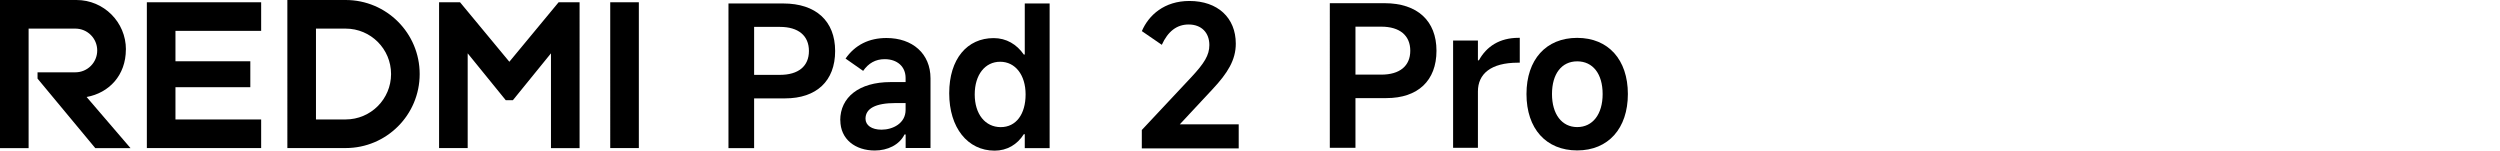 <?xml version="1.0" encoding="UTF-8"?><svg id="a" xmlns="http://www.w3.org/2000/svg" width="540" height="32.53" viewBox="0 0 540 32.53"><g id="b"><path d="M299.08.69c7.06,0,11.2,3.8,11.2,10.27s-4.02,10.23-10.82,10.23h-6.68v10.74h-5.54V.69h11.84,0ZM298.36,16.12c3.97,0,6.26-1.86,6.26-5.16s-2.28-5.2-6.26-5.2h-5.58v10.36h5.58Z"/><path d="M313.87,31.93V8.76h5.36v4.27h.21c1.65-3,4.48-4.86,8.58-4.86h.25v5.37h-.38c-5.92,0-8.66,2.46-8.66,6.21v12.18h-5.36Z"/><path d="M329.72,20.31c0-7.44,4.23-12.13,10.95-12.13s10.95,4.7,10.95,12.13-4.23,12.18-10.95,12.18-10.95-4.7-10.95-12.18ZM346.17,20.31c0-4.36-2.11-7.06-5.49-7.06s-5.45,2.71-5.45,7.06,2.12,7.14,5.45,7.14,5.49-2.75,5.49-7.14Z"/><path d="M169.19.75c7.06,0,11.2,3.8,11.2,10.27s-4.02,10.23-10.82,10.23h-6.68v10.74h-5.54V.75h11.84,0ZM168.47,16.17c3.97,0,6.26-1.86,6.26-5.16s-2.28-5.2-6.26-5.2h-5.58v10.36h5.58Z"/><path d="M181.49,25.98c0-4.95,4.05-8.25,10.87-8.25h3.25v-.89c0-2.46-1.81-4.06-4.52-4.06-1.99,0-3.51.89-4.65,2.53l-3.8-2.66c2.07-2.96,5.07-4.44,8.84-4.44,5.62,0,9.51,3.38,9.51,8.71v15.05h-5.37v-2.92h-.25c-1.1,2.24-3.64,3.46-6.42,3.46-4.18,0-7.44-2.41-7.44-6.55h0ZM195.61,23.74v-1.48h-2.15c-4.36,0-6.51,1.18-6.51,3.38,0,1.44,1.35,2.37,3.46,2.37,2.41,0,5.2-1.35,5.2-4.27h0Z"/><path d="M226.72,31.99h-5.37v-3h-.21c-1.4,2.24-3.64,3.55-6.3,3.55-5.83,0-9.81-4.95-9.81-12.39s3.89-11.92,9.6-11.92c2.75,0,4.99,1.35,6.51,3.55h.21V.75h5.37s0,31.24,0,31.24ZM216.03,13.34c-3.25,0-5.49,2.79-5.49,7.06s2.28,7.06,5.62,7.06,5.37-2.83,5.37-7.06-2.24-7.06-5.49-7.06h0Z"/><path d="M254.84,26.85h12.72v5.2h-20.93v-3.97l10.74-11.46c2.75-2.96,3.85-4.7,3.85-6.89,0-2.66-1.69-4.44-4.48-4.44-2.58,0-4.48,1.52-5.79,4.39l-4.31-2.96c1.48-3.46,4.86-6.51,10.27-6.51,6.13,0,10.02,3.64,10.02,9.22,0,3.51-1.74,6.34-5.03,9.85l-7.06,7.57h0Z"/><path d="M137.99.49v31.49h-6.18V.49h6.18ZM90.65,15.99h0c0,8.84-7.16,15.99-15.99,15.99h-12.59V0h12.59C83.5,0,90.65,7.16,90.65,15.99ZM84.47,15.99c0-5.42-4.39-9.81-9.81-9.81h-6.41v19.62h6.41c5.42,0,9.81-4.39,9.81-9.81h0ZM31.72.49v31.49h24.69v-6.18h-18.51v-6.96h16.17v-5.6h-16.17v-6.57h18.51V.49S31.72.49,31.72.49ZM27.2,10.68C27.2,4.78,22.42,0,16.52,0H0v31.99h6.18V6.18h10.1c2.61,0,4.72,2.11,4.72,4.72s-2.11,4.72-4.72,4.72h-8.17v1.36l12.47,15.01h7.61l-9.48-11.04c4.85-.88,8.48-4.68,8.48-10.27h0ZM120.66.49l-10.64,12.85L99.37.49h-4.53v31.49h6.18V11.52l8.23,10.13h1.53l8.23-10.13v20.47h6.18V.49h-4.53Z"/></g></svg>